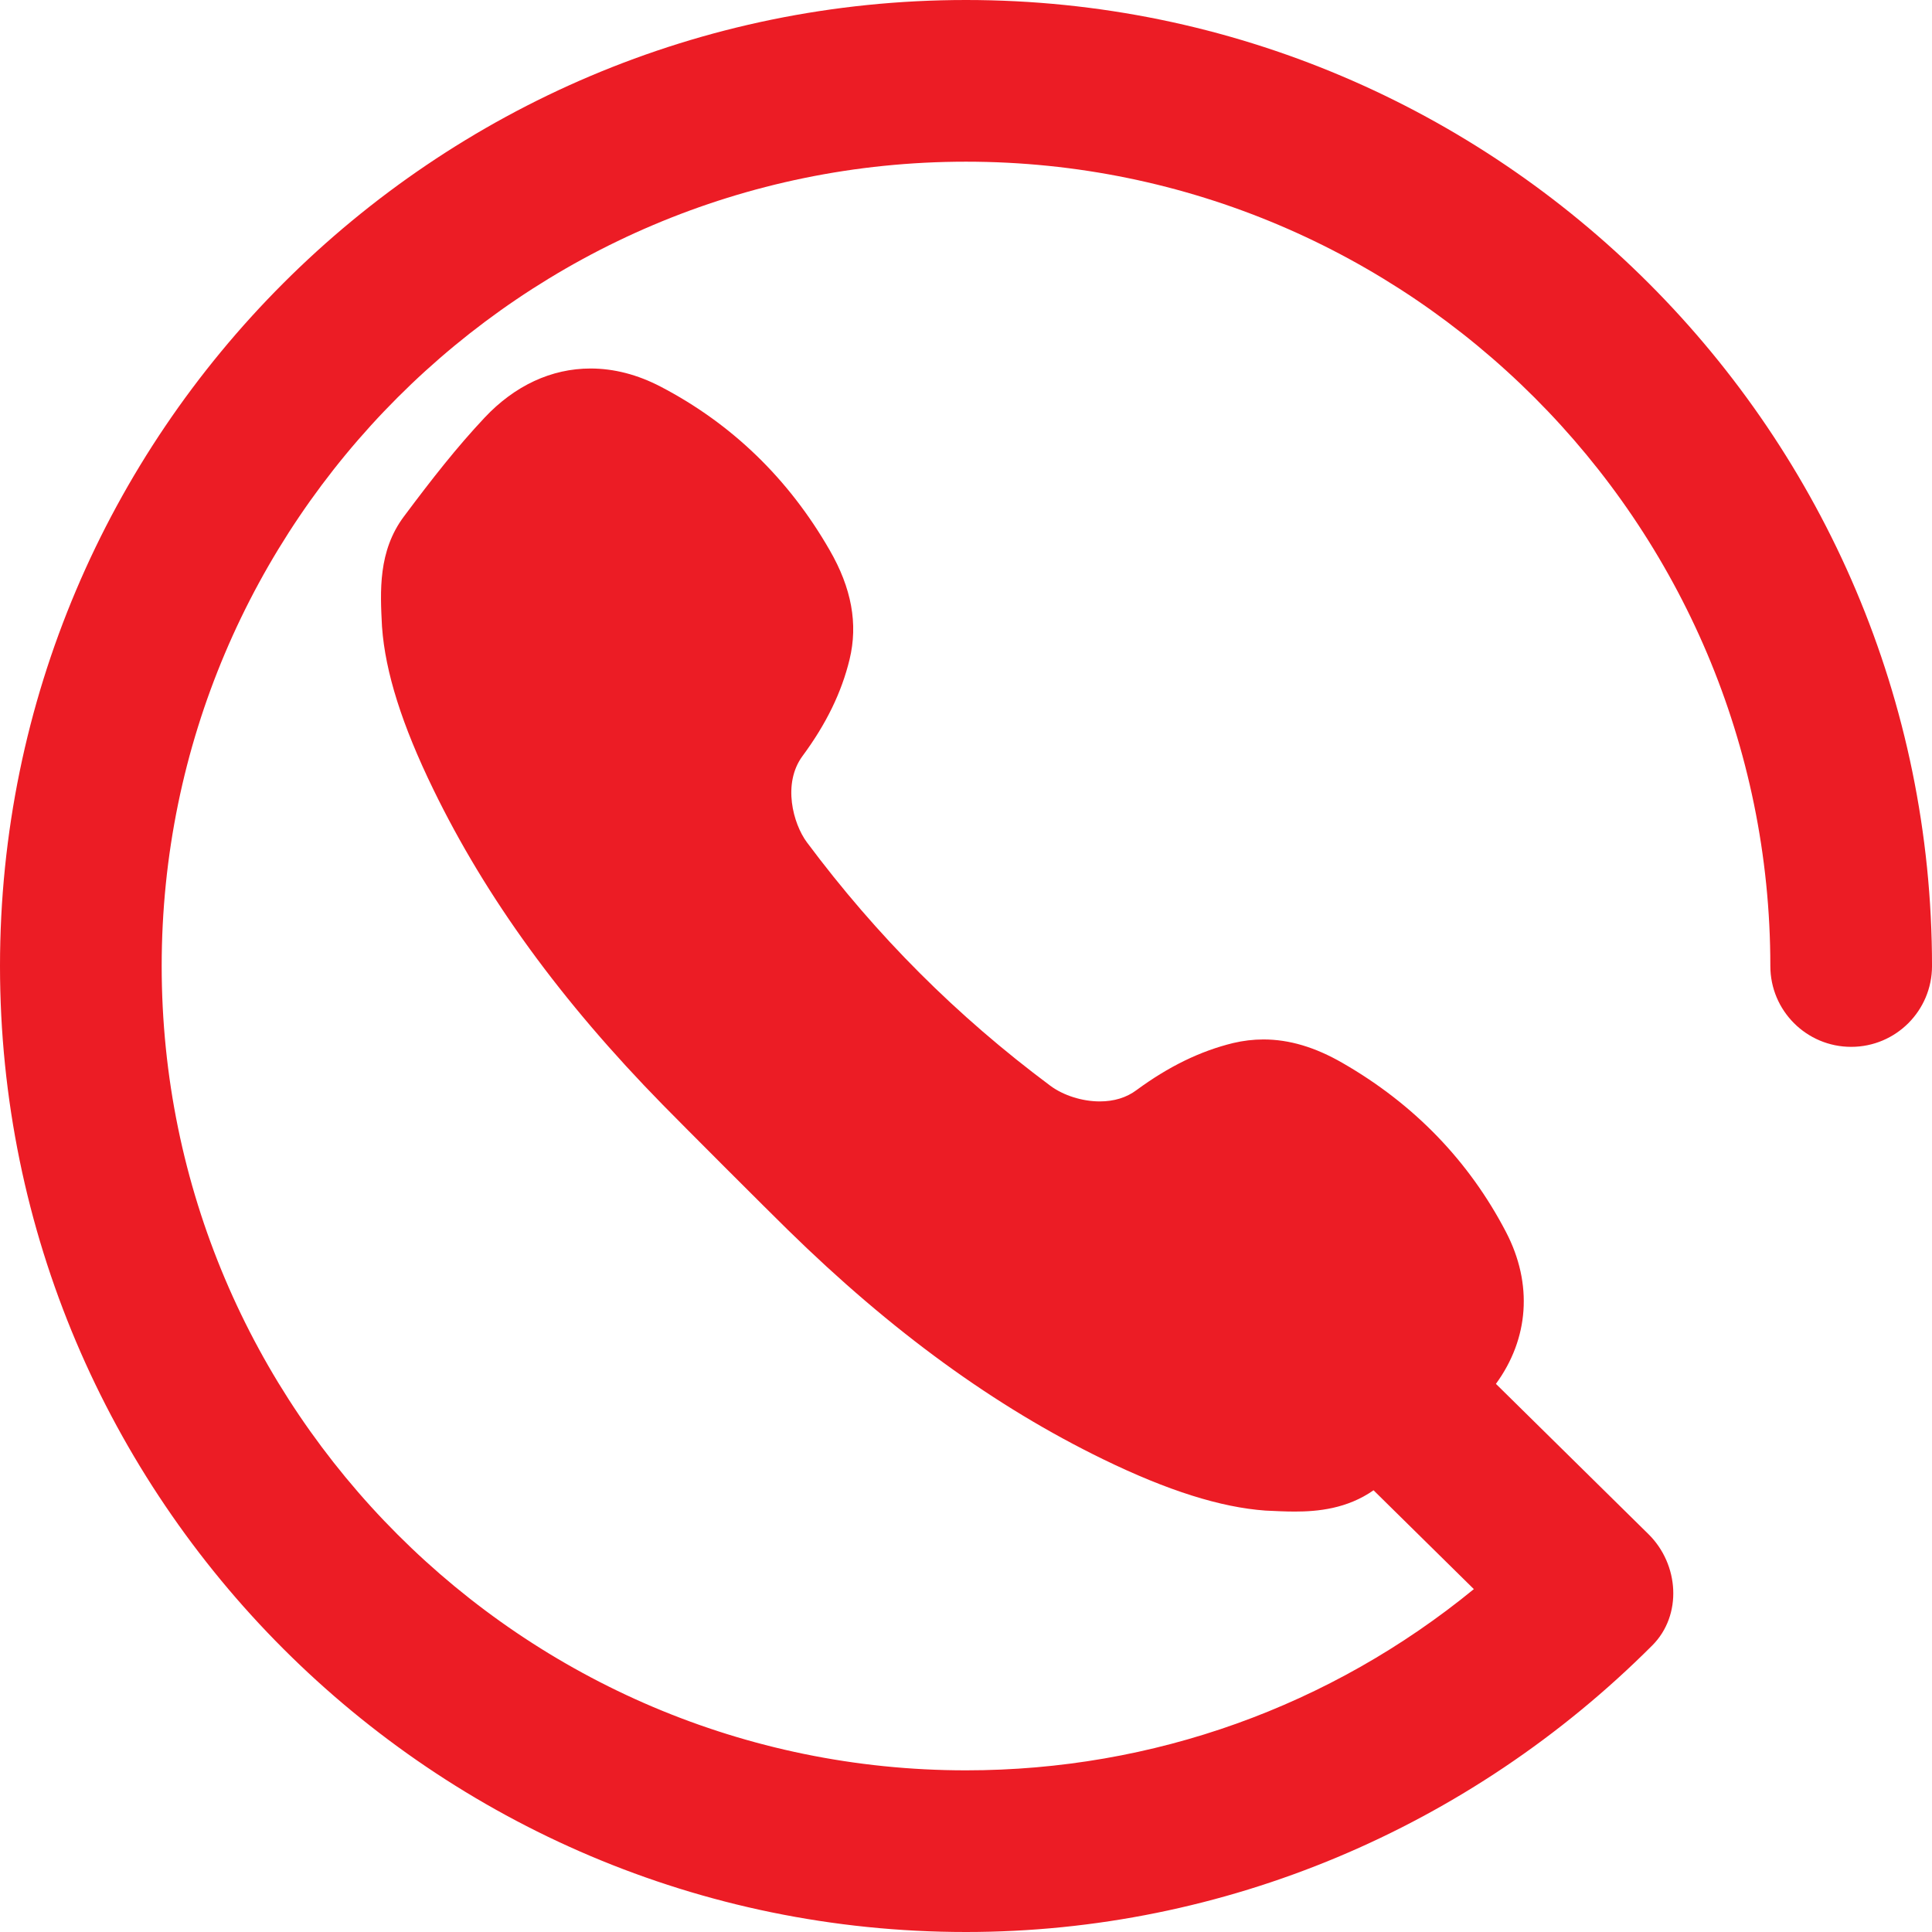 <svg xmlns="http://www.w3.org/2000/svg" xmlns:xlink="http://www.w3.org/1999/xlink" width="512" height="512" x="0" y="0" viewBox="0 0 491.8 491.8" style="enable-background:new 0 0 512 512" xml:space="preserve" class=""><g><path d="M245.9 0C110.314 0 0 110.315 0 245.9s110.314 245.9 245.9 245.9c65.679 0 128.239-26.485 174.683-72.938 7.719-7.72 6.848-20.673-.98-28.357l-38.809-38.237c8.368-11.463 9.469-25.407 2.565-38.654-9.421-18.087-23.415-32.562-41.565-43.004-7.001-4.044-13.617-6.02-20.206-6.013-2.565 0-5.153.314-7.671.909-8.375 2.041-16.428 5.964-24.612 11.984-2.563 1.922-5.73 2.88-9.372 2.88-4.444 0-9.251-1.528-12.547-3.973-23.906-17.82-44.177-38.108-61.997-61.998-3.49-4.701-6.278-14.926-1.109-21.943 6.045-8.175 9.952-16.212 11.984-24.604 2.187-9.042.515-18.158-5.088-27.843-10.449-18.183-24.926-32.16-43.012-41.59-5.859-3.053-11.856-4.615-17.836-4.615-9.967 0-19.307 4.35-26.992 12.533-7.064 7.523-13.311 15.49-20.512 25.127-6.599 8.826-6.052 19.019-5.586 28.004l.016.186c.813 11.415 5.073 24.902 13.029 41.235 13.448 27.667 32.547 53.936 58.39 80.301 5.312 5.425 26.477 26.598 31.911 31.91 26.38 25.849 52.648 44.949 80.3 58.397 16.341 7.95 29.829 12.21 41.236 13.029l.192.009c2.348.111 4.855.239 7.299.239 5.828 0 13.295-.706 20.031-5.417l25.536 25.161c-36.437 29.804-81.577 46.129-129.275 46.129-112.895 0-204.745-91.851-204.745-204.745 0-112.895 91.851-204.746 204.745-204.746s204.746 91.851 204.746 204.746c0 11.365 9.212 20.577 20.577 20.577 11.366 0 20.578-9.212 20.578-20.577C491.8 110.315 381.485 0 245.9 0z" fill="#ec1c25" opacity="1" data-original="#000000" class=""></path></g></svg>
